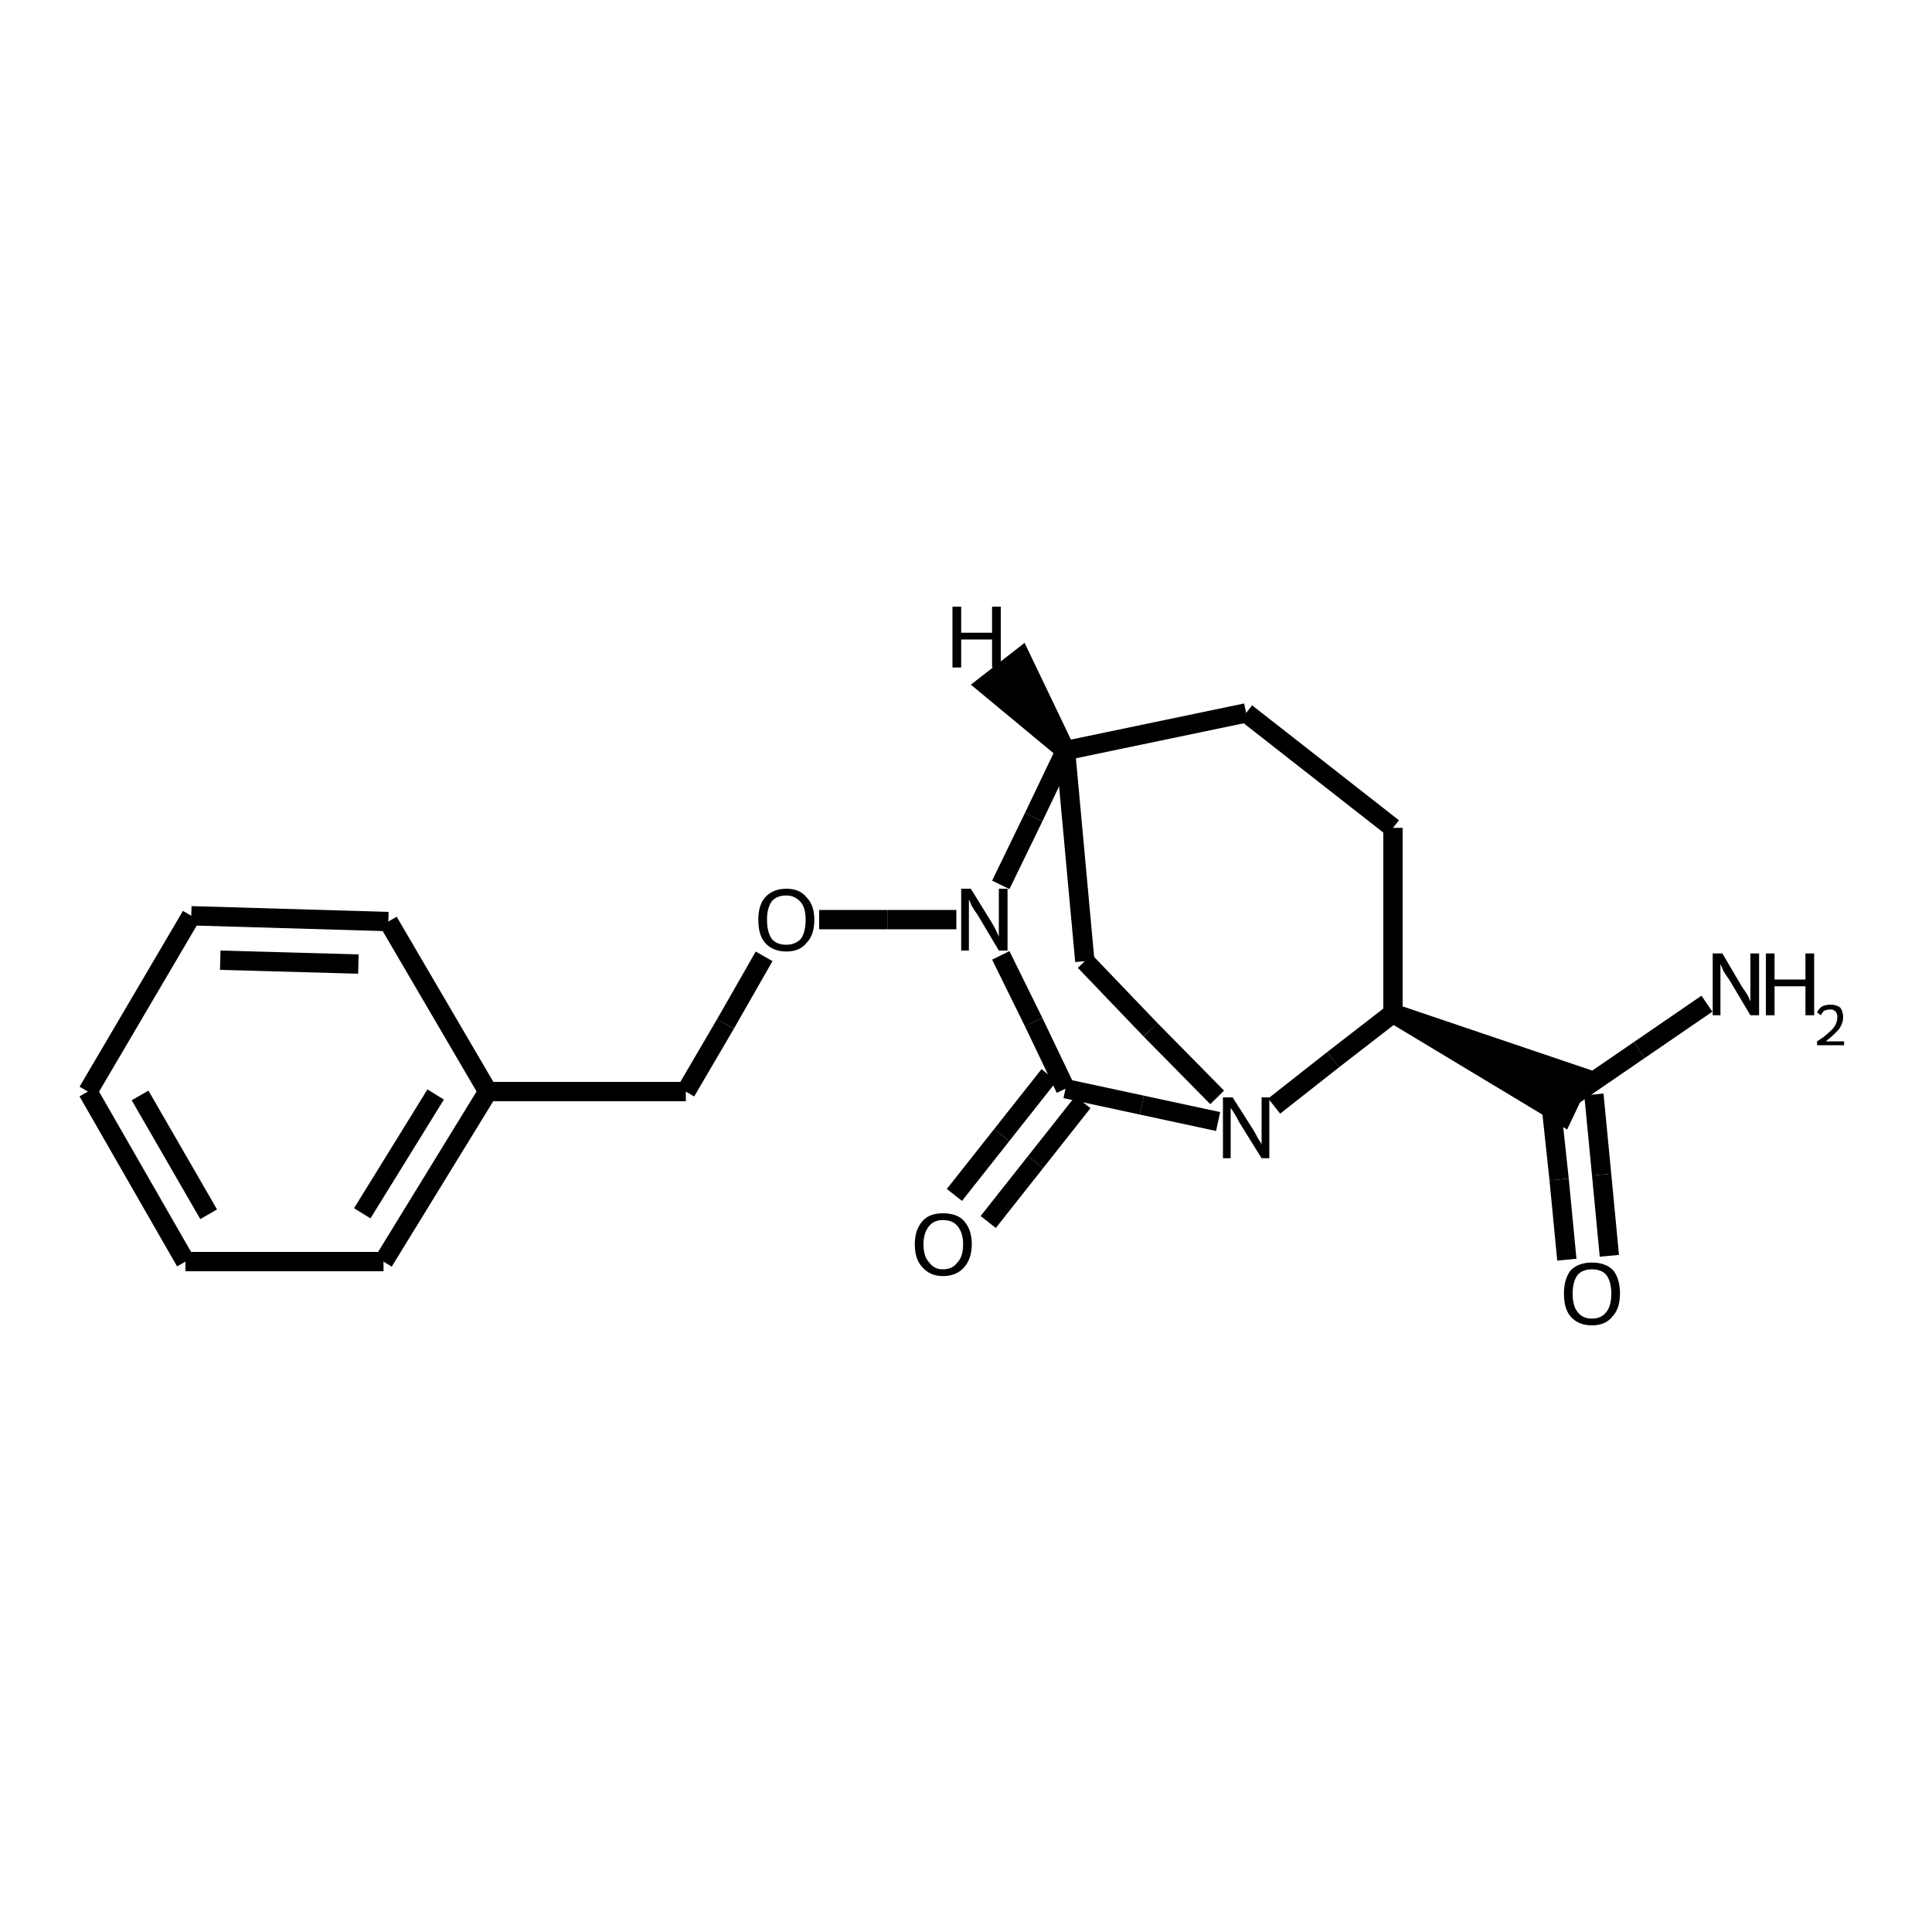 <?xml version="1.0" encoding="UTF-8"?>
<svg xmlns="http://www.w3.org/2000/svg" xmlns:rdkit="http://www.rdkit.org/xml" xmlns:xlink="http://www.w3.org/1999/xlink" version="1.1" xml:space="preserve" width="200px" height="200px" viewBox="0 0 200 200">

<rect style="opacity:1.0;fill:none;stroke:none" width="200.0" height="200.0" x="0.0" y="0.0"> </rect>
<path class="bond-0 atom-1 atom-0" d="M 144.2,104.9 L 138.0,109.7" style="fill:none;fill-rule:evenodd;stroke:#000000;stroke-width:2.0px;stroke-linecap:butt;stroke-linejoin:miter;stroke-opacity:1"></path>
<path class="bond-0 atom-1 atom-0" d="M 138.0,109.7 L 131.9,114.5" style="fill:none;fill-rule:evenodd;stroke:#000000;stroke-width:2.0px;stroke-linecap:butt;stroke-linejoin:miter;stroke-opacity:1"></path>
<path class="bond-1 atom-6 atom-0" d="M 110.3,112.7 L 118.2,114.4" style="fill:none;fill-rule:evenodd;stroke:#000000;stroke-width:2.0px;stroke-linecap:butt;stroke-linejoin:miter;stroke-opacity:1"></path>
<path class="bond-1 atom-6 atom-0" d="M 118.2,114.4 L 126.1,116.1" style="fill:none;fill-rule:evenodd;stroke:#000000;stroke-width:2.0px;stroke-linecap:butt;stroke-linejoin:miter;stroke-opacity:1"></path>
<path class="bond-2 atom-7 atom-0" d="M 112.3,99.5 L 119.1,106.6" style="fill:none;fill-rule:evenodd;stroke:#000000;stroke-width:2.0px;stroke-linecap:butt;stroke-linejoin:miter;stroke-opacity:1"></path>
<path class="bond-2 atom-7 atom-0" d="M 119.1,106.6 L 126.0,113.6" style="fill:none;fill-rule:evenodd;stroke:#000000;stroke-width:2.0px;stroke-linecap:butt;stroke-linejoin:miter;stroke-opacity:1"></path>
<path class="bond-3 atom-2 atom-1" d="M 144.2,85.7 L 144.2,104.9" style="fill:none;fill-rule:evenodd;stroke:#000000;stroke-width:2.0px;stroke-linecap:butt;stroke-linejoin:miter;stroke-opacity:1"></path>
<path class="bond-4 atom-1 atom-8" d="M 144.2,104.9 L 161.8,115.5 L 163.7,111.5 Z" style="fill:#000000;fill-rule:evenodd;fill-opacity:1;stroke:#000000;stroke-width:2.0px;stroke-linecap:butt;stroke-linejoin:miter;stroke-opacity:1;"></path>
<path class="bond-5 atom-3 atom-2" d="M 129.0,73.8 L 144.2,85.7" style="fill:none;fill-rule:evenodd;stroke:#000000;stroke-width:2.0px;stroke-linecap:butt;stroke-linejoin:miter;stroke-opacity:1"></path>
<path class="bond-6 atom-4 atom-3" d="M 110.3,77.7 L 129.0,73.8" style="fill:none;fill-rule:evenodd;stroke:#000000;stroke-width:2.0px;stroke-linecap:butt;stroke-linejoin:miter;stroke-opacity:1"></path>
<path class="bond-7 atom-5 atom-4" d="M 103.6,91.6 L 107.0,84.6" style="fill:none;fill-rule:evenodd;stroke:#000000;stroke-width:2.0px;stroke-linecap:butt;stroke-linejoin:miter;stroke-opacity:1"></path>
<path class="bond-7 atom-5 atom-4" d="M 107.0,84.6 L 110.3,77.7" style="fill:none;fill-rule:evenodd;stroke:#000000;stroke-width:2.0px;stroke-linecap:butt;stroke-linejoin:miter;stroke-opacity:1"></path>
<path class="bond-8 atom-7 atom-4" d="M 112.3,99.5 L 110.3,77.7" style="fill:none;fill-rule:evenodd;stroke:#000000;stroke-width:2.0px;stroke-linecap:butt;stroke-linejoin:miter;stroke-opacity:1"></path>
<path class="bond-22 atom-4 atom-20" d="M 110.3,77.7 L 105.7,68.1 L 102.1,70.9 Z" style="fill:#000000;fill-rule:evenodd;fill-opacity:1;stroke:#000000;stroke-width:2.0px;stroke-linecap:butt;stroke-linejoin:miter;stroke-opacity:1;"></path>
<path class="bond-9 atom-6 atom-5" d="M 110.3,112.7 L 107.0,105.8" style="fill:none;fill-rule:evenodd;stroke:#000000;stroke-width:2.0px;stroke-linecap:butt;stroke-linejoin:miter;stroke-opacity:1"></path>
<path class="bond-9 atom-6 atom-5" d="M 107.0,105.8 L 103.6,98.9" style="fill:none;fill-rule:evenodd;stroke:#000000;stroke-width:2.0px;stroke-linecap:butt;stroke-linejoin:miter;stroke-opacity:1"></path>
<path class="bond-10 atom-11 atom-5" d="M 84.8,95.2 L 91.9,95.2" style="fill:none;fill-rule:evenodd;stroke:#000000;stroke-width:2.0px;stroke-linecap:butt;stroke-linejoin:miter;stroke-opacity:1"></path>
<path class="bond-10 atom-11 atom-5" d="M 91.9,95.2 L 99.0,95.2" style="fill:none;fill-rule:evenodd;stroke:#000000;stroke-width:2.0px;stroke-linecap:butt;stroke-linejoin:miter;stroke-opacity:1"></path>
<path class="bond-11 atom-19 atom-6" d="M 102.3,126.5 L 107.2,120.3" style="fill:none;fill-rule:evenodd;stroke:#000000;stroke-width:2.0px;stroke-linecap:butt;stroke-linejoin:miter;stroke-opacity:1"></path>
<path class="bond-11 atom-19 atom-6" d="M 107.2,120.3 L 112.1,114.1" style="fill:none;fill-rule:evenodd;stroke:#000000;stroke-width:2.0px;stroke-linecap:butt;stroke-linejoin:miter;stroke-opacity:1"></path>
<path class="bond-11 atom-19 atom-6" d="M 98.8,123.7 L 103.7,117.5" style="fill:none;fill-rule:evenodd;stroke:#000000;stroke-width:2.0px;stroke-linecap:butt;stroke-linejoin:miter;stroke-opacity:1"></path>
<path class="bond-11 atom-19 atom-6" d="M 103.7,117.5 L 108.6,111.3" style="fill:none;fill-rule:evenodd;stroke:#000000;stroke-width:2.0px;stroke-linecap:butt;stroke-linejoin:miter;stroke-opacity:1"></path>
<path class="bond-12 atom-9 atom-8" d="M 166.6,130.0 L 165.8,121.6" style="fill:none;fill-rule:evenodd;stroke:#000000;stroke-width:2.0px;stroke-linecap:butt;stroke-linejoin:miter;stroke-opacity:1"></path>
<path class="bond-12 atom-9 atom-8" d="M 165.8,121.6 L 165.0,113.3" style="fill:none;fill-rule:evenodd;stroke:#000000;stroke-width:2.0px;stroke-linecap:butt;stroke-linejoin:miter;stroke-opacity:1"></path>
<path class="bond-12 atom-9 atom-8" d="M 162.2,130.4 L 161.4,122.1" style="fill:none;fill-rule:evenodd;stroke:#000000;stroke-width:2.0px;stroke-linecap:butt;stroke-linejoin:miter;stroke-opacity:1"></path>
<path class="bond-12 atom-9 atom-8" d="M 161.4,122.1 L 160.5,113.7" style="fill:none;fill-rule:evenodd;stroke:#000000;stroke-width:2.0px;stroke-linecap:butt;stroke-linejoin:miter;stroke-opacity:1"></path>
<path class="bond-13 atom-10 atom-8" d="M 176.7,103.9 L 169.7,108.7" style="fill:none;fill-rule:evenodd;stroke:#000000;stroke-width:2.0px;stroke-linecap:butt;stroke-linejoin:miter;stroke-opacity:1"></path>
<path class="bond-13 atom-10 atom-8" d="M 169.7,108.7 L 162.7,113.5" style="fill:none;fill-rule:evenodd;stroke:#000000;stroke-width:2.0px;stroke-linecap:butt;stroke-linejoin:miter;stroke-opacity:1"></path>
<path class="bond-14 atom-12 atom-11" d="M 71.0,113.0 L 75.1,106.0" style="fill:none;fill-rule:evenodd;stroke:#000000;stroke-width:2.0px;stroke-linecap:butt;stroke-linejoin:miter;stroke-opacity:1"></path>
<path class="bond-14 atom-12 atom-11" d="M 75.1,106.0 L 79.1,99.0" style="fill:none;fill-rule:evenodd;stroke:#000000;stroke-width:2.0px;stroke-linecap:butt;stroke-linejoin:miter;stroke-opacity:1"></path>
<path class="bond-15 atom-13 atom-12" d="M 50.5,113.0 L 71.0,113.0" style="fill:none;fill-rule:evenodd;stroke:#000000;stroke-width:2.0px;stroke-linecap:butt;stroke-linejoin:miter;stroke-opacity:1"></path>
<path class="bond-16 atom-14 atom-13" d="M 39.7,130.6 L 50.5,113.0" style="fill:none;fill-rule:evenodd;stroke:#000000;stroke-width:2.0px;stroke-linecap:butt;stroke-linejoin:miter;stroke-opacity:1"></path>
<path class="bond-16 atom-14 atom-13" d="M 37.5,125.6 L 45.1,113.3" style="fill:none;fill-rule:evenodd;stroke:#000000;stroke-width:2.0px;stroke-linecap:butt;stroke-linejoin:miter;stroke-opacity:1"></path>
<path class="bond-17 atom-15 atom-13" d="M 40.2,95.4 L 50.5,113.0" style="fill:none;fill-rule:evenodd;stroke:#000000;stroke-width:2.0px;stroke-linecap:butt;stroke-linejoin:miter;stroke-opacity:1"></path>
<path class="bond-18 atom-16 atom-14" d="M 19.2,130.6 L 39.7,130.6" style="fill:none;fill-rule:evenodd;stroke:#000000;stroke-width:2.0px;stroke-linecap:butt;stroke-linejoin:miter;stroke-opacity:1"></path>
<path class="bond-19 atom-17 atom-15" d="M 19.8,94.8 L 40.2,95.4" style="fill:none;fill-rule:evenodd;stroke:#000000;stroke-width:2.0px;stroke-linecap:butt;stroke-linejoin:miter;stroke-opacity:1"></path>
<path class="bond-19 atom-17 atom-15" d="M 22.8,99.4 L 37.1,99.8" style="fill:none;fill-rule:evenodd;stroke:#000000;stroke-width:2.0px;stroke-linecap:butt;stroke-linejoin:miter;stroke-opacity:1"></path>
<path class="bond-20 atom-18 atom-16" d="M 9.1,113.0 L 19.2,130.6" style="fill:none;fill-rule:evenodd;stroke:#000000;stroke-width:2.0px;stroke-linecap:butt;stroke-linejoin:miter;stroke-opacity:1"></path>
<path class="bond-20 atom-18 atom-16" d="M 14.5,113.4 L 21.6,125.7" style="fill:none;fill-rule:evenodd;stroke:#000000;stroke-width:2.0px;stroke-linecap:butt;stroke-linejoin:miter;stroke-opacity:1"></path>
<path class="bond-21 atom-18 atom-17" d="M 9.1,113.0 L 19.8,94.8" style="fill:none;fill-rule:evenodd;stroke:#000000;stroke-width:2.0px;stroke-linecap:butt;stroke-linejoin:miter;stroke-opacity:1"></path>
<path class="atom-0" d="M 127.6 113.6 L 129.7 116.9 Q 129.9 117.2, 130.2 117.8 Q 130.6 118.4, 130.6 118.5 L 130.6 113.6 L 131.4 113.6 L 131.4 119.9 L 130.6 119.9 L 128.3 116.2 Q 128.1 115.8, 127.8 115.3 Q 127.5 114.8, 127.4 114.7 L 127.4 119.9 L 126.6 119.9 L 126.6 113.6 L 127.6 113.6 " fill="#000000"></path>
<path class="atom-5" d="M 100.5 92.0 L 102.6 95.4 Q 102.8 95.7, 103.1 96.3 Q 103.4 96.9, 103.4 97.0 L 103.4 92.0 L 104.3 92.0 L 104.3 98.4 L 103.4 98.4 L 101.2 94.7 Q 100.9 94.3, 100.6 93.8 Q 100.4 93.3, 100.3 93.1 L 100.3 98.4 L 99.5 98.4 L 99.5 92.0 L 100.5 92.0 " fill="#000000"></path>
<path class="atom-9" d="M 161.9 133.9 Q 161.9 132.4, 162.6 131.5 Q 163.4 130.7, 164.8 130.7 Q 166.2 130.7, 167.0 131.5 Q 167.7 132.4, 167.7 133.9 Q 167.7 135.5, 166.9 136.3 Q 166.2 137.2, 164.8 137.2 Q 163.4 137.2, 162.6 136.3 Q 161.9 135.5, 161.9 133.9 M 164.8 136.5 Q 165.8 136.5, 166.3 135.8 Q 166.8 135.2, 166.8 133.9 Q 166.8 132.7, 166.3 132.0 Q 165.8 131.4, 164.8 131.4 Q 163.8 131.4, 163.3 132.0 Q 162.8 132.7, 162.8 133.9 Q 162.8 135.2, 163.3 135.8 Q 163.8 136.5, 164.8 136.5 " fill="#000000"></path>
<path class="atom-10" d="M 178.3 98.7 L 180.3 102.1 Q 180.5 102.4, 180.9 103.0 Q 181.2 103.6, 181.2 103.7 L 181.2 98.7 L 182.1 98.7 L 182.1 105.1 L 181.2 105.1 L 179.0 101.4 Q 178.7 101.0, 178.4 100.5 Q 178.2 100.0, 178.1 99.8 L 178.1 105.1 L 177.3 105.1 L 177.3 98.7 L 178.3 98.7 " fill="#000000"></path>
<path class="atom-10" d="M 182.8 98.7 L 183.7 98.7 L 183.7 101.4 L 186.9 101.4 L 186.9 98.7 L 187.8 98.7 L 187.8 105.1 L 186.9 105.1 L 186.9 102.1 L 183.7 102.1 L 183.7 105.1 L 182.8 105.1 L 182.8 98.7 " fill="#000000"></path>
<path class="atom-10" d="M 188.1 104.8 Q 188.3 104.4, 188.6 104.2 Q 189.0 104.0, 189.5 104.0 Q 190.1 104.0, 190.5 104.3 Q 190.8 104.7, 190.8 105.3 Q 190.8 105.9, 190.4 106.5 Q 189.9 107.1, 189.0 107.8 L 190.9 107.8 L 190.9 108.2 L 188.1 108.2 L 188.1 107.8 Q 188.9 107.3, 189.3 106.9 Q 189.8 106.5, 190.0 106.1 Q 190.2 105.7, 190.2 105.3 Q 190.2 104.9, 190.0 104.7 Q 189.8 104.5, 189.5 104.5 Q 189.2 104.5, 188.9 104.6 Q 188.7 104.7, 188.5 105.1 L 188.1 104.8 " fill="#000000"></path>
<path class="atom-11" d="M 78.5 95.2 Q 78.5 93.7, 79.2 92.9 Q 80.0 92.0, 81.4 92.0 Q 82.8 92.0, 83.5 92.9 Q 84.3 93.7, 84.3 95.2 Q 84.3 96.8, 83.5 97.6 Q 82.8 98.5, 81.4 98.5 Q 80.0 98.5, 79.2 97.6 Q 78.5 96.8, 78.5 95.2 M 81.4 97.8 Q 82.3 97.8, 82.9 97.2 Q 83.4 96.5, 83.4 95.2 Q 83.4 94.0, 82.9 93.4 Q 82.3 92.7, 81.4 92.7 Q 80.4 92.7, 79.9 93.3 Q 79.4 94.0, 79.4 95.2 Q 79.4 96.5, 79.9 97.2 Q 80.4 97.8, 81.4 97.8 " fill="#000000"></path>
<path class="atom-19" d="M 94.7 128.8 Q 94.7 127.3, 95.5 126.4 Q 96.2 125.6, 97.6 125.6 Q 99.1 125.6, 99.8 126.4 Q 100.6 127.3, 100.6 128.8 Q 100.6 130.3, 99.8 131.2 Q 99.0 132.1, 97.6 132.1 Q 96.3 132.1, 95.5 131.2 Q 94.7 130.4, 94.7 128.8 M 97.6 131.4 Q 98.6 131.4, 99.1 130.7 Q 99.7 130.1, 99.7 128.8 Q 99.7 127.6, 99.1 126.9 Q 98.6 126.3, 97.6 126.3 Q 96.7 126.3, 96.2 126.9 Q 95.6 127.6, 95.6 128.8 Q 95.6 130.1, 96.2 130.7 Q 96.7 131.4, 97.6 131.4 " fill="#000000"></path>
<path class="atom-20" d="M 98.6 62.8 L 99.5 62.8 L 99.5 65.5 L 102.7 65.5 L 102.7 62.8 L 103.6 62.8 L 103.6 69.1 L 102.7 69.1 L 102.7 66.2 L 99.5 66.2 L 99.5 69.1 L 98.6 69.1 L 98.6 62.8 " fill="#000000"></path>
</svg>
